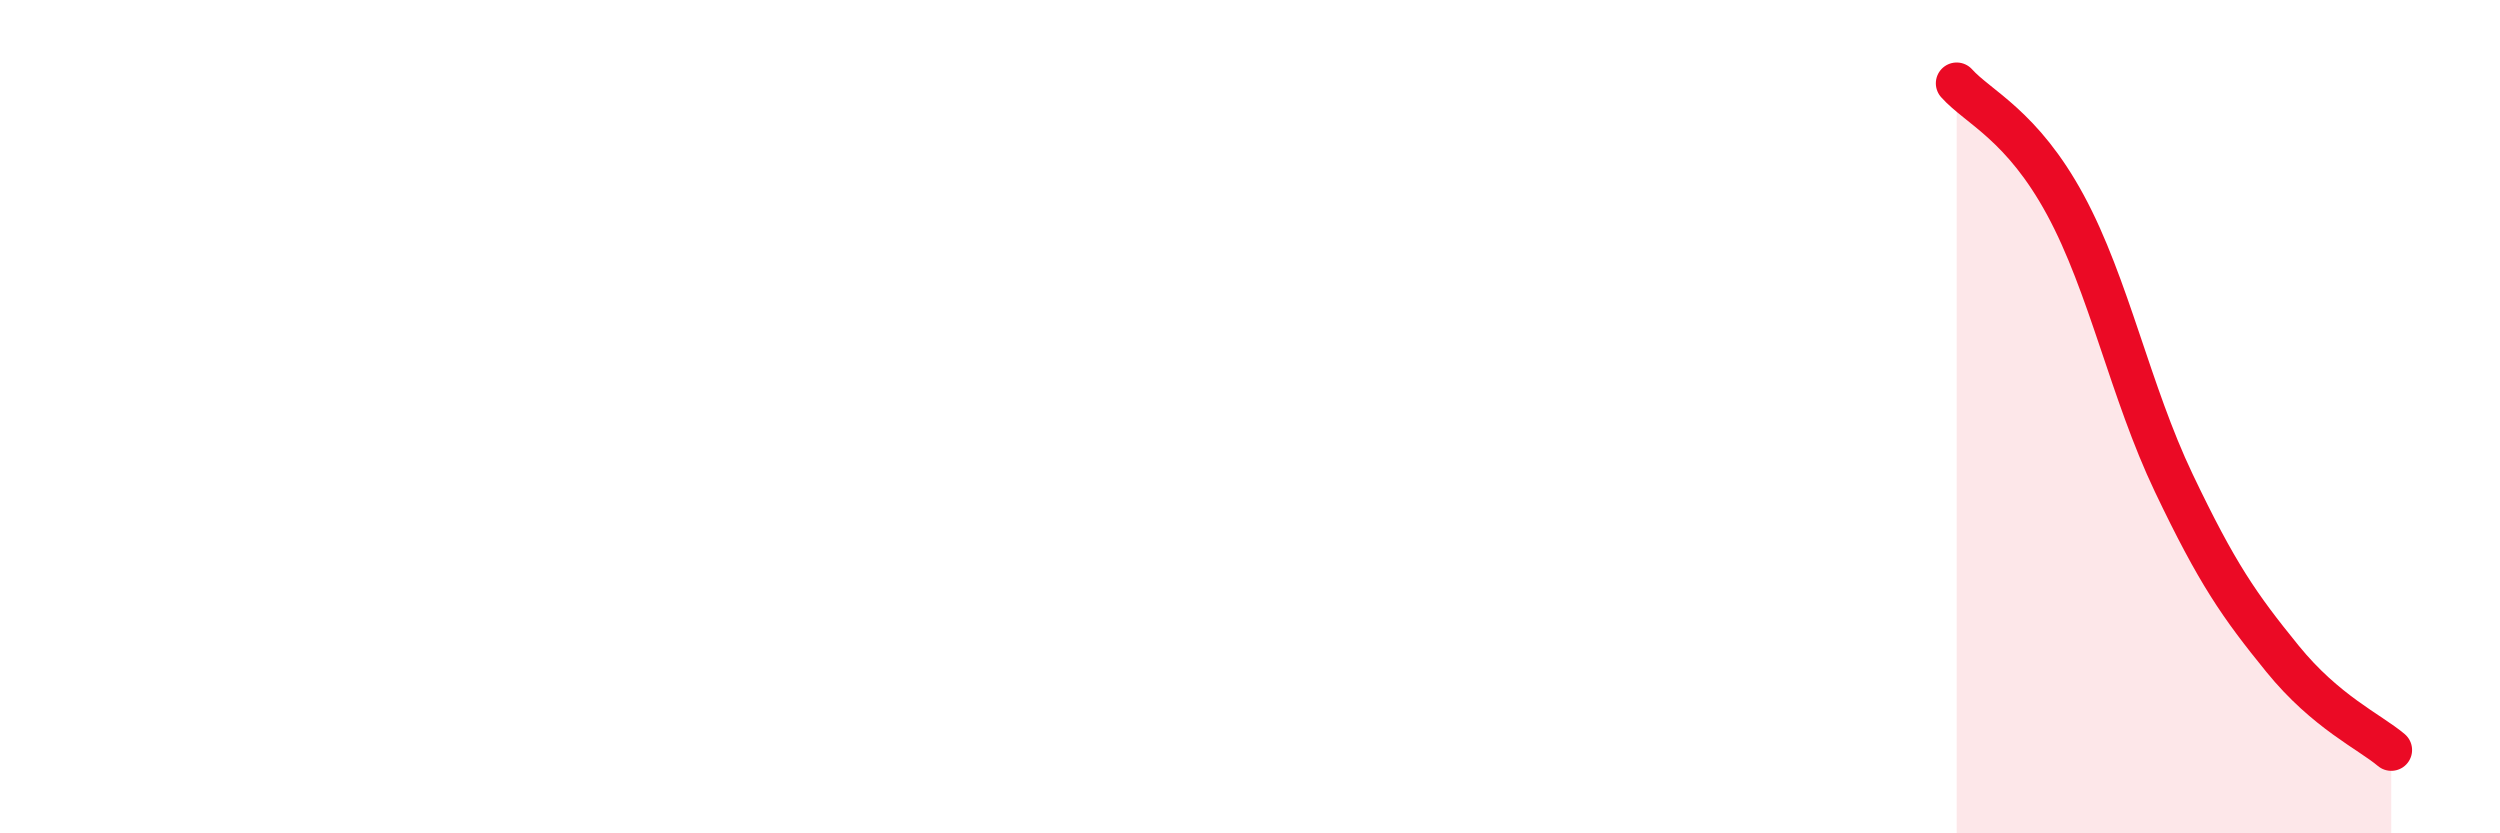 
    <svg width="60" height="20" viewBox="0 0 60 20" xmlns="http://www.w3.org/2000/svg">
      <path
        d="M 46.96,2 C 47.48,2.58 48.53,3 49.57,4.92 C 50.61,6.84 51.13,9.41 52.17,11.59 C 53.21,13.77 53.74,14.53 54.78,15.81 C 55.82,17.09 56.87,17.56 57.39,18L57.39 20L46.96 20Z"
        fill="#EB0A25"
        opacity="0.1"
        stroke-linecap="round"
        stroke-linejoin="round"
      />
      <path
        d="M 46.96,2 C 47.48,2.58 48.53,3 49.57,4.92 C 50.61,6.84 51.13,9.41 52.17,11.59 C 53.21,13.77 53.74,14.53 54.78,15.81 C 55.82,17.09 56.87,17.56 57.39,18"
        stroke="#EB0A25"
        stroke-width="1"
        fill="none"
        stroke-linecap="round"
        stroke-linejoin="round"
      />
    </svg>
  